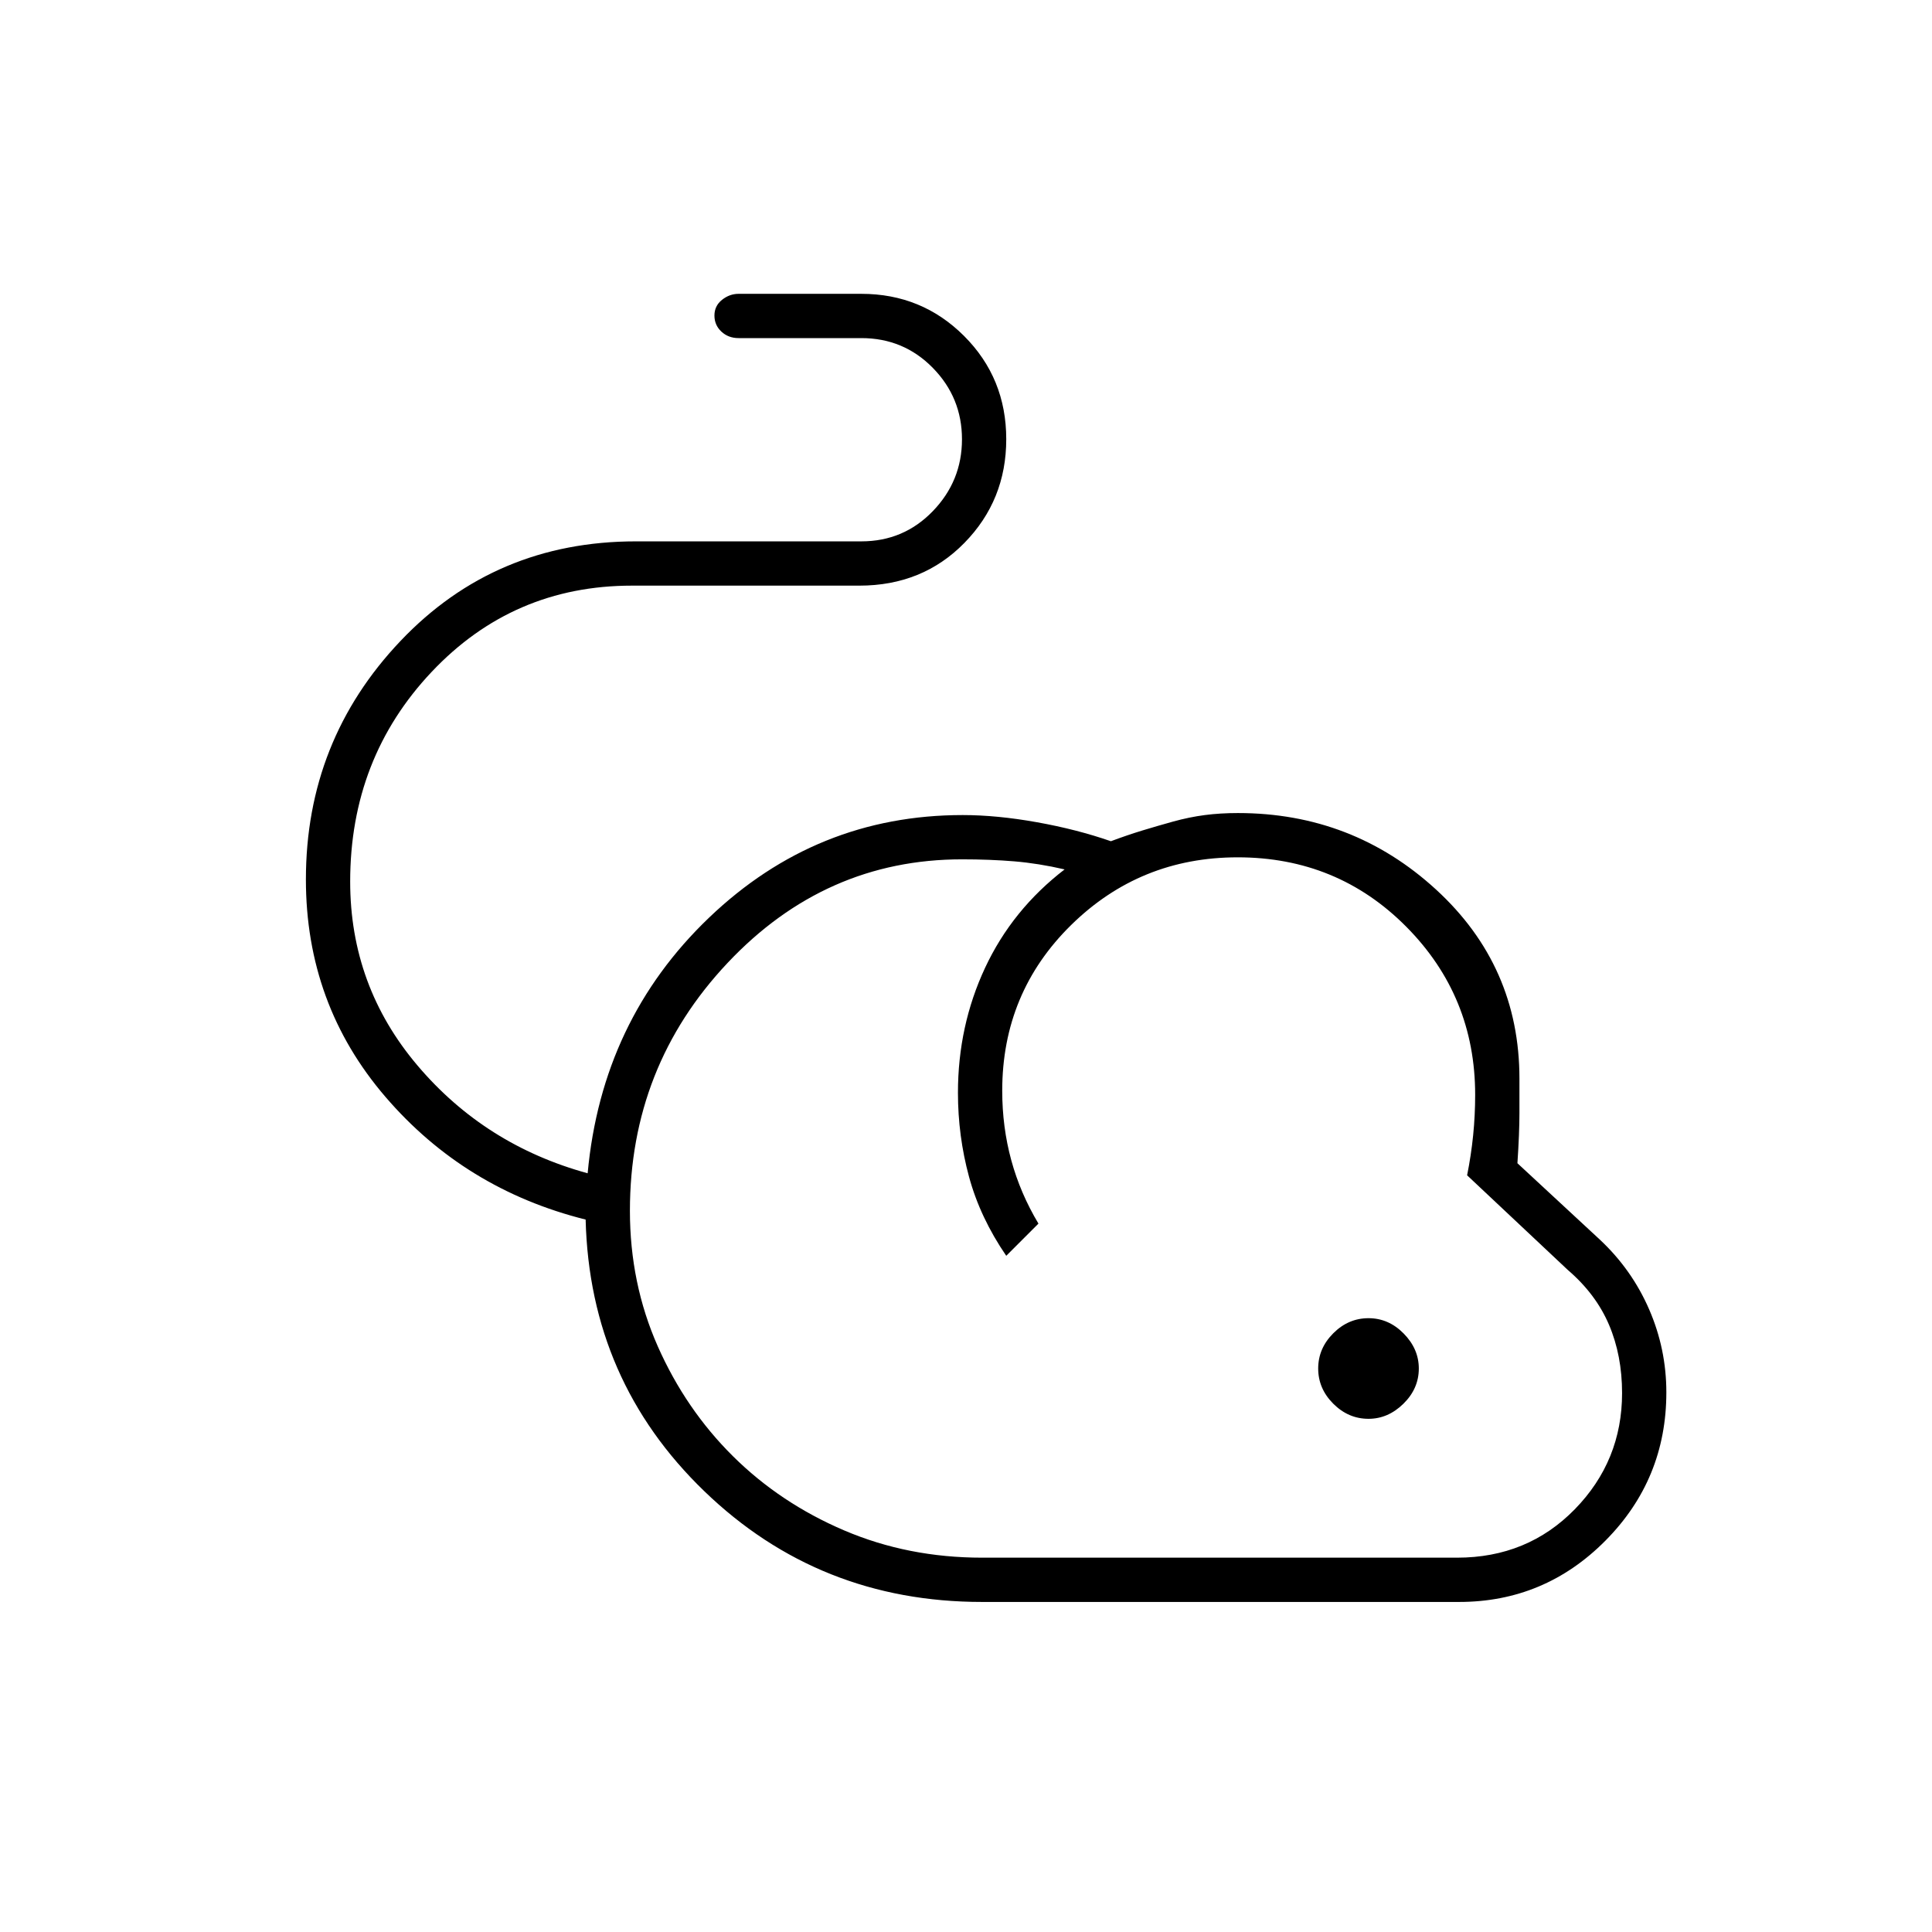 <svg xmlns="http://www.w3.org/2000/svg" height="48px" viewBox="0 -960 960 960" width="48px" fill="#000000"><path d="M488-164q-81 0-138-55t-59-135q-60-15-99.5-61T152-523q0-69 47-118.5T316-691h112q21 0 35.5-15t14.5-35.71q0-20.72-14.5-35.5Q449-792 428-792h-61q-5.1 0-8.55-3.23-3.45-3.23-3.45-8t3.75-7.77q3.75-3 8.25-3h61q30.08 0 51.04 20.94Q500-772.11 500-741.78q0 30.33-20.8 51.55Q458.4-669 427-669H314q-59.08 0-99.54 42.88Q174-583.23 174-521.94q0 51.94 33.5 91.44T292-377q7-76 60.3-127t126.06-51q16.98 0 36.81 3.55Q535-547.91 552-542q8-3 15.48-5.29 7.49-2.28 15.5-4.5Q591-554 598.67-555q7.66-1 16.44-1 56.98 0 98.44 38Q755-480 755-424v17q0 10-1 25l41 38q15.87 14.87 24.43 34.58 8.57 19.71 8.57 41.28 0 43.14-30.23 73.64T725-164H488Zm0-22h236q35 0 58.5-24.05t23.5-57.73q0-18.71-6.5-33.96Q793-317 779-329l-50-47q2-10 3-19.9 1-9.9 1-20.1 0-49-34.22-83.5T615-534q-48.52 0-82.76 33.64T498-418q0 18.05 4.5 34.53Q507-367 516-352l-16 16q-13-19-18.5-39.28T476-417q0-33.27 13.5-62.14Q503-508 529-528q-13-3-25-4t-26-1q-68 0-116.5 51.5T313-358.36q0 36.08 13.86 67.38 13.86 31.29 37.37 54.59 23.5 23.29 55.23 36.84Q451.19-186 488-186Zm192-69q-10 0-17.5-7.5T655-280q0-10 7.5-17.5T680-305q10 0 17.5 7.64 7.5 7.63 7.5 17.36 0 10-7.64 17.5T680-255ZM560-371Z"/></svg>